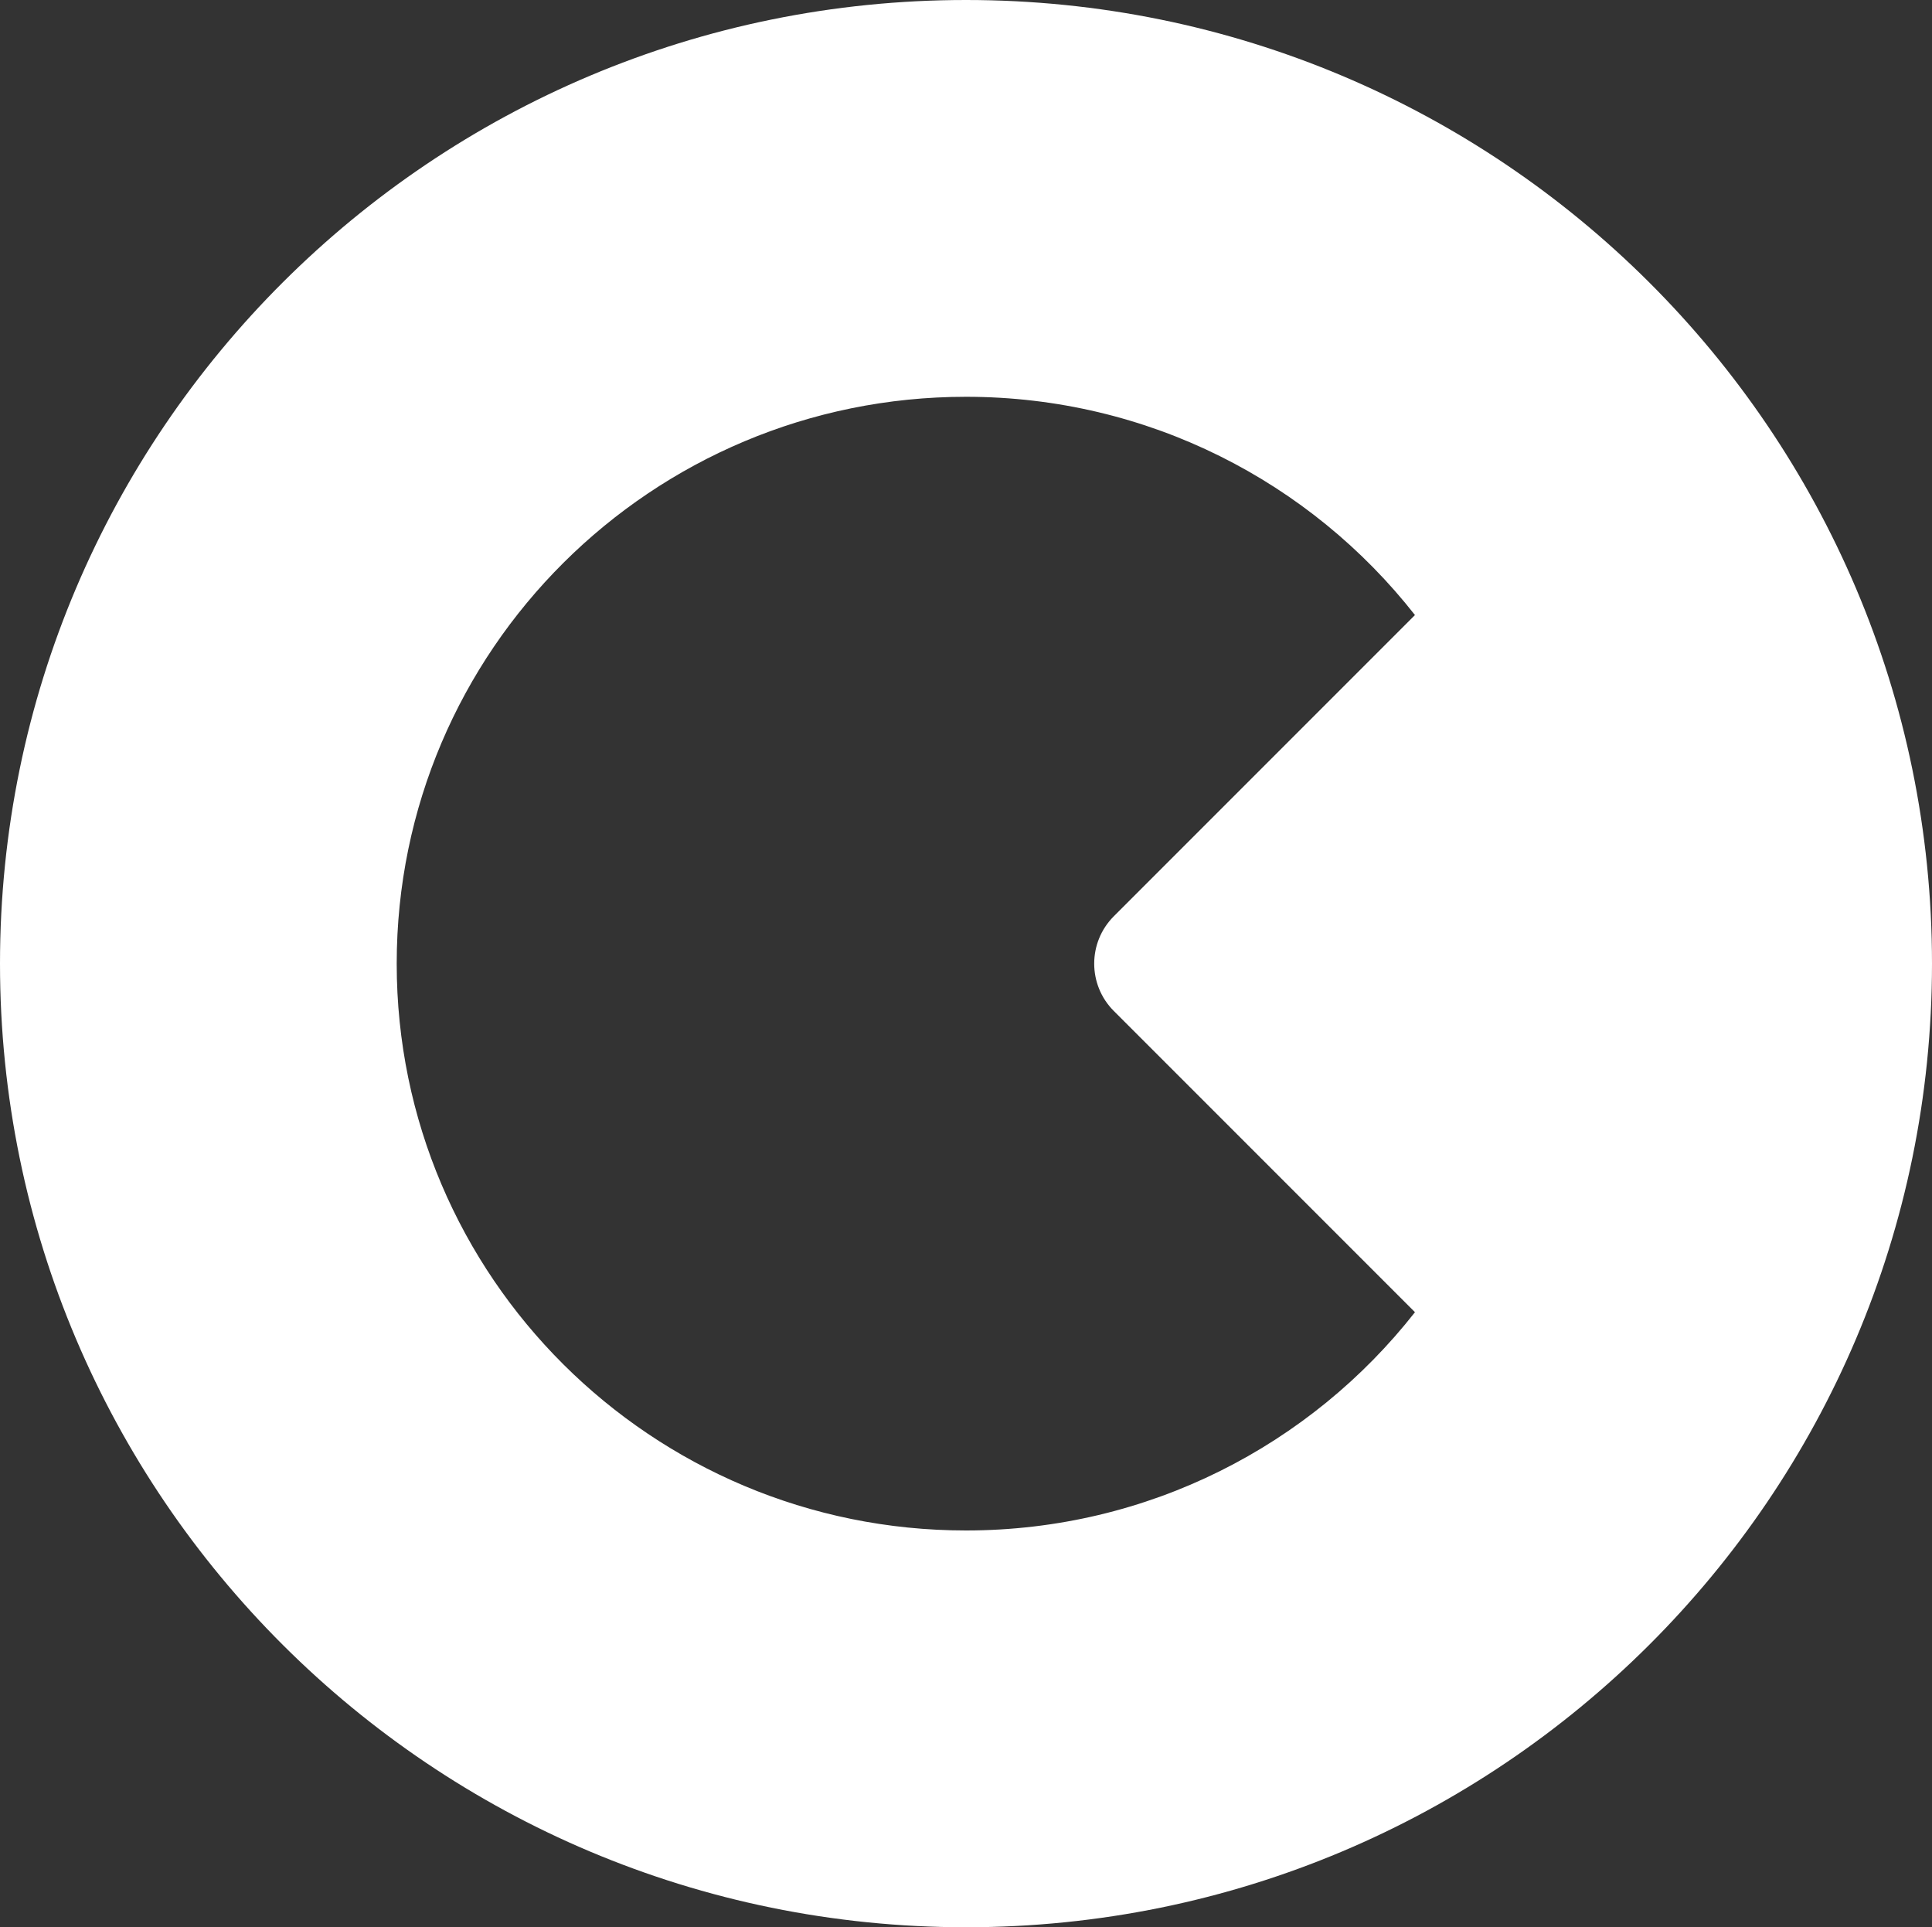 <svg width="375" height="374" viewBox="0 0 375 374" fill="none" xmlns="http://www.w3.org/2000/svg">
<rect x="0" y="0" width="375" height="374" fill="#333333" stroke="none"/>
<path fill-rule="evenodd" clip-rule="evenodd" d="M375 187C375 290.277 291.053 374 187.5 374C83.947 374 0 290.277 0 187C0 83.723 83.947 0 187.5 0C291.053 0 375 83.723 375 187ZM274.644 254.644C254.421 280.424 222.905 297 187.5 297C126.473 297 77 247.751 77 187C77 126.249 126.473 77 187.5 77C222.905 77 254.421 93.576 274.644 119.356L216.192 177.808C211.116 182.884 211.116 191.116 216.192 196.192L274.644 254.644Z" fill="white"/>
</svg>
